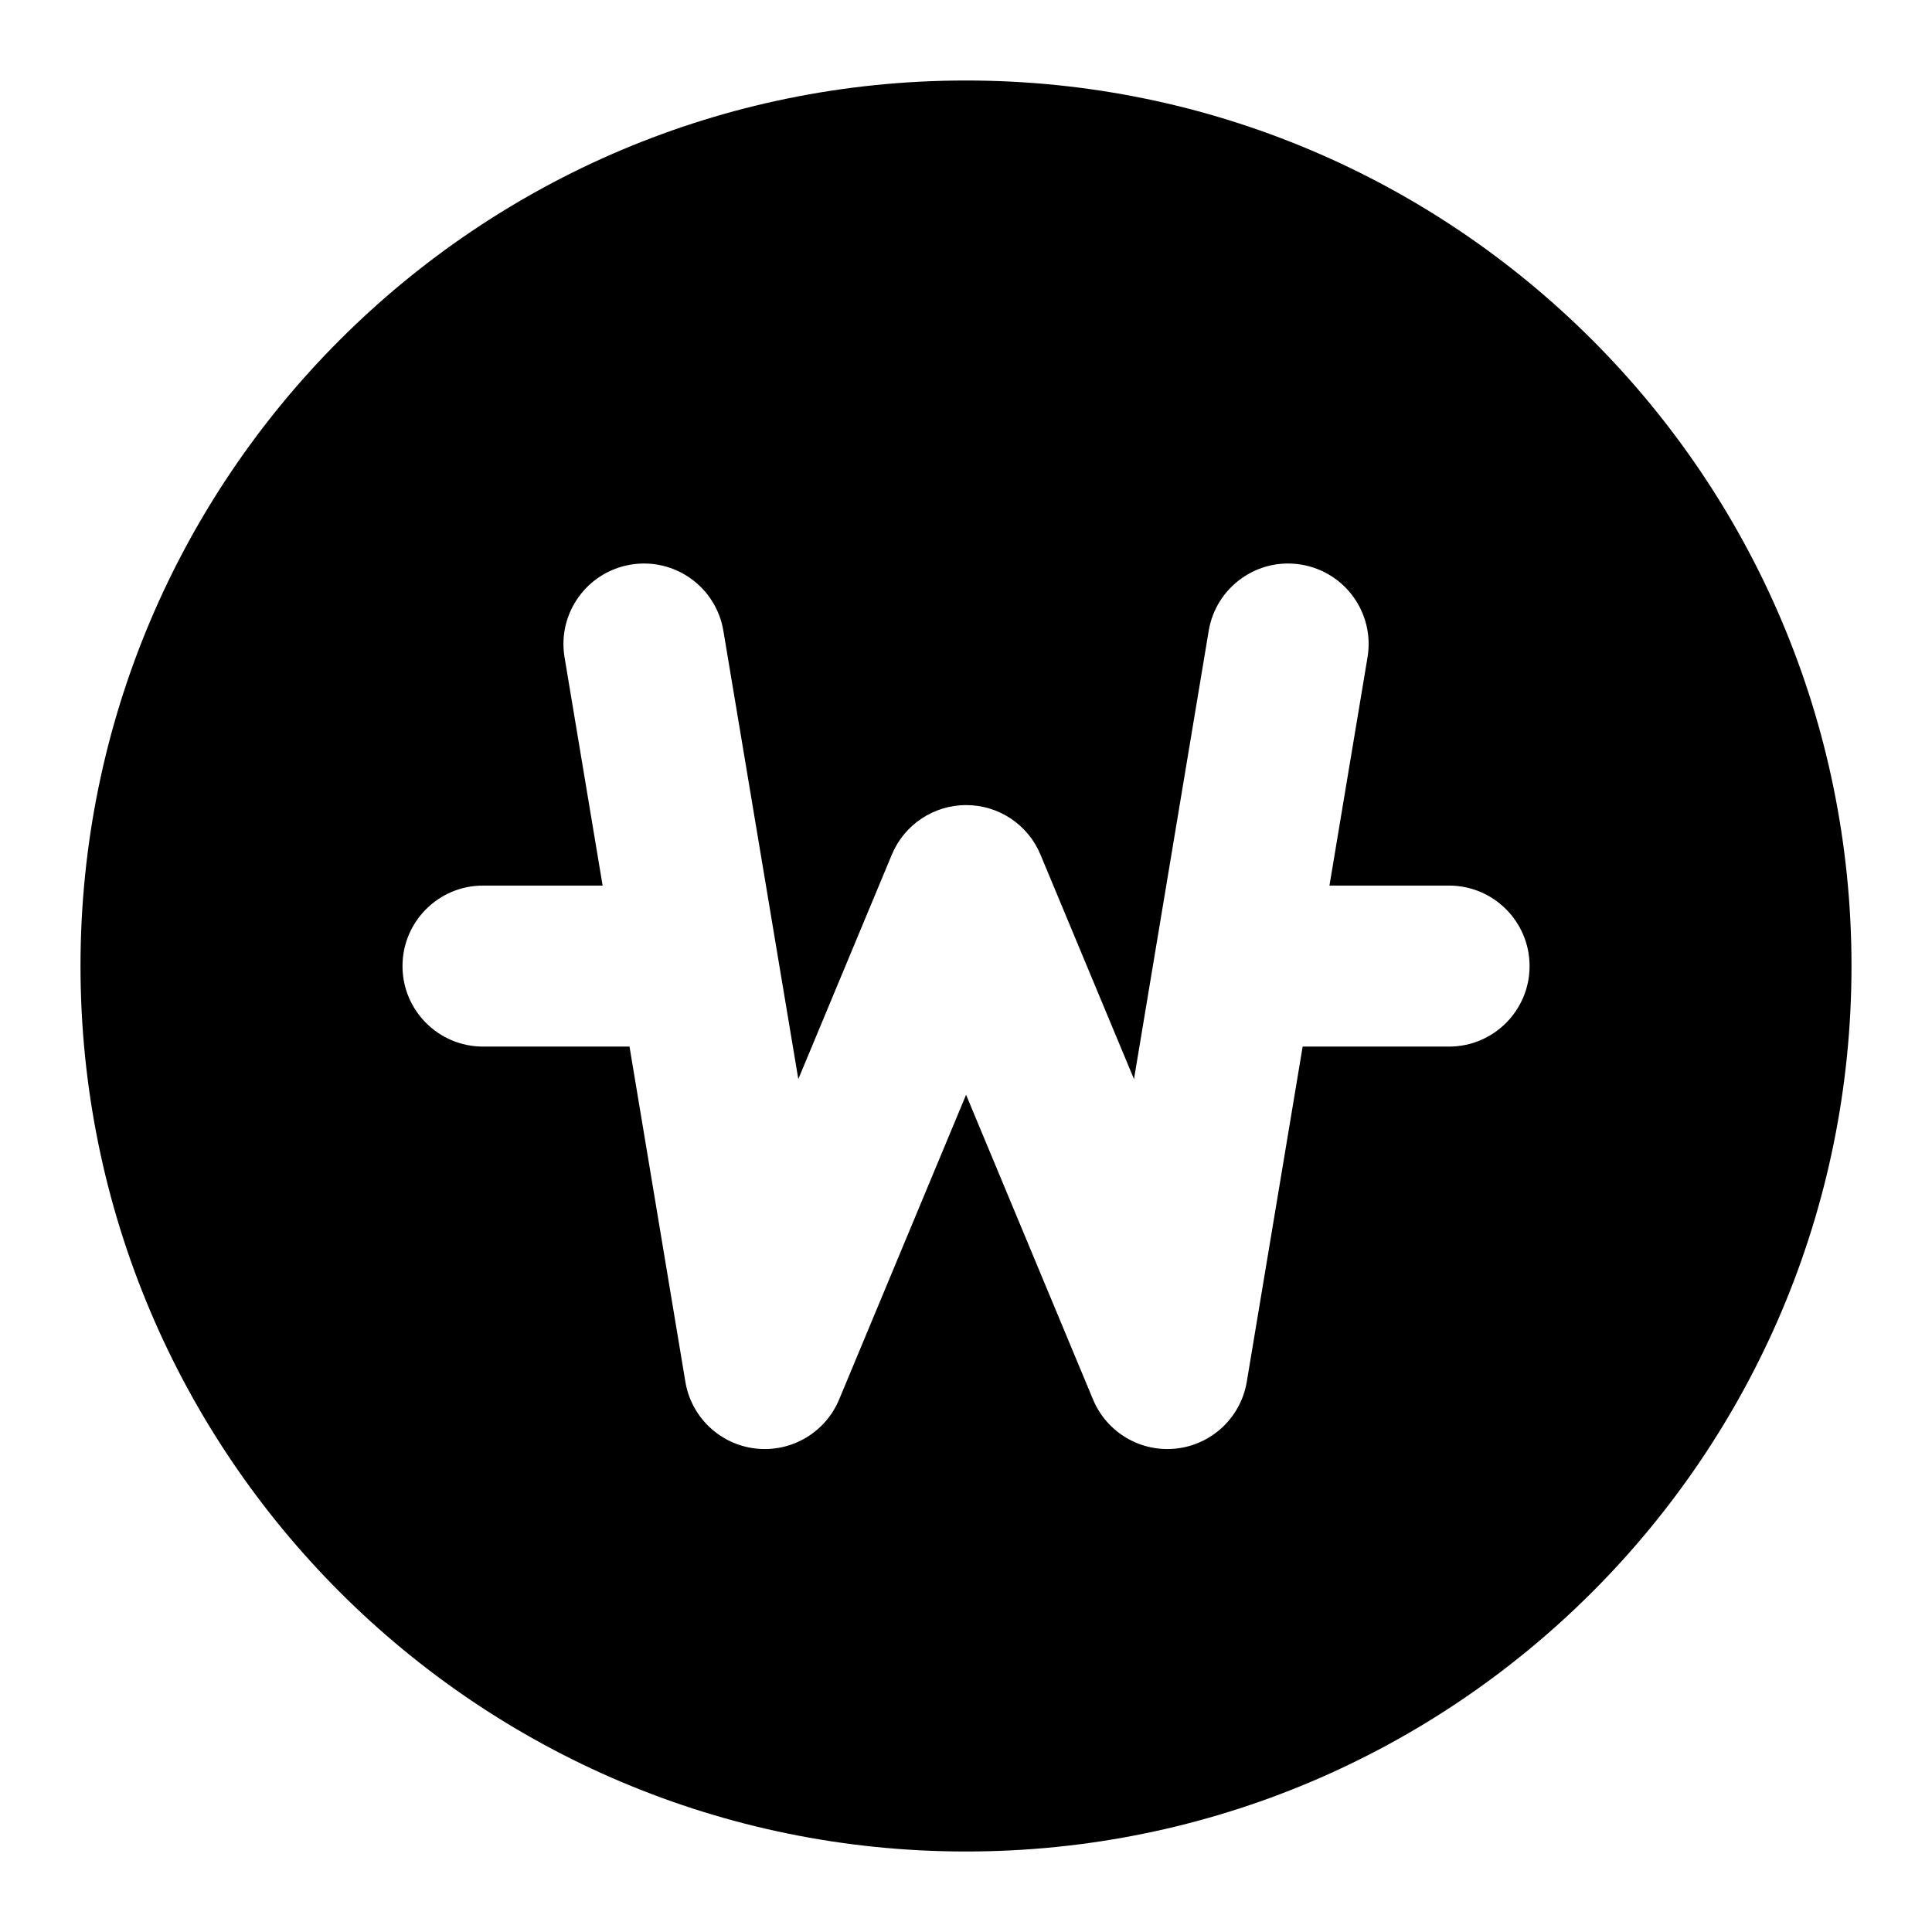 <svg fill="none" height="24" viewBox="0 0 24 24" width="24" xmlns="http://www.w3.org/2000/svg"><path clip-rule="evenodd" d="m12 1c-6.075 0-11 4.925-11 11 0 6.075 4.925 11 11 11 6.075 0 11-4.925 11-11 0-6.075-4.925-11-11-11zm-3.014 6.836c-.091-.545-.606-.913-1.151-.822-.545.091-.913.606-.822 1.151l.473 2.836h-1.486c-.552 0-1 .448-1 1s.448 1 1 1h1.82l.694 4.164c.073.44.429.778.872.829.443.051.866-.197 1.038-.609l1.577-3.785 1.577 3.785c.172.412.595.66 1.038.609.443-.051.798-.389.872-.829l.694-4.164h1.819c.552 0 1-.448 1-1s-.448-1-1-1h-1.486l.473-2.836c.091-.545-.277-1.06-.822-1.151-.545-.091-1.06.277-1.151.822l-.928 5.569-1.162-2.789c-.155-.373-.519-.615-.923-.615s-.768.243-.923.615l-1.162 2.789z" fill="rgb(0,0,0)" fill-rule="evenodd"/></svg>